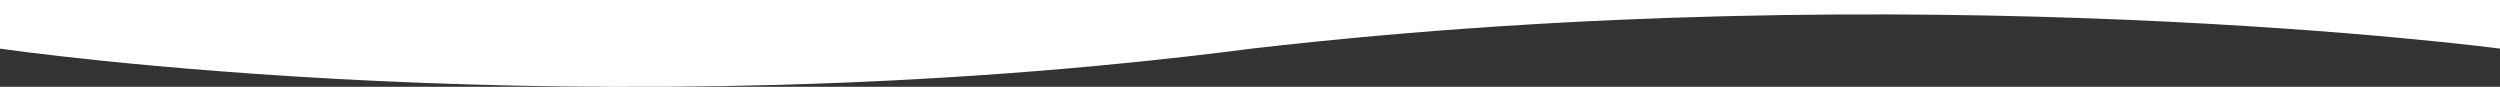 <svg id="Layer_1" data-name="Layer 1" xmlns="http://www.w3.org/2000/svg" viewBox="0 0 1440 50" preserveAspectRatio="xMidYMin slice"><rect x="0" y="0" width="1440" height="50" fill="#333333" stroke="none"/><defs><style>.cls-1{fill:#fff;fill-rule:evenodd;}</style></defs><title>section-bottom</title><path class="cls-1" d="M-414,365v28s337.88,49.61,721,0c383.55-44.33,719,0,719,0V365Z" transform="translate(414 -365)"/></svg>